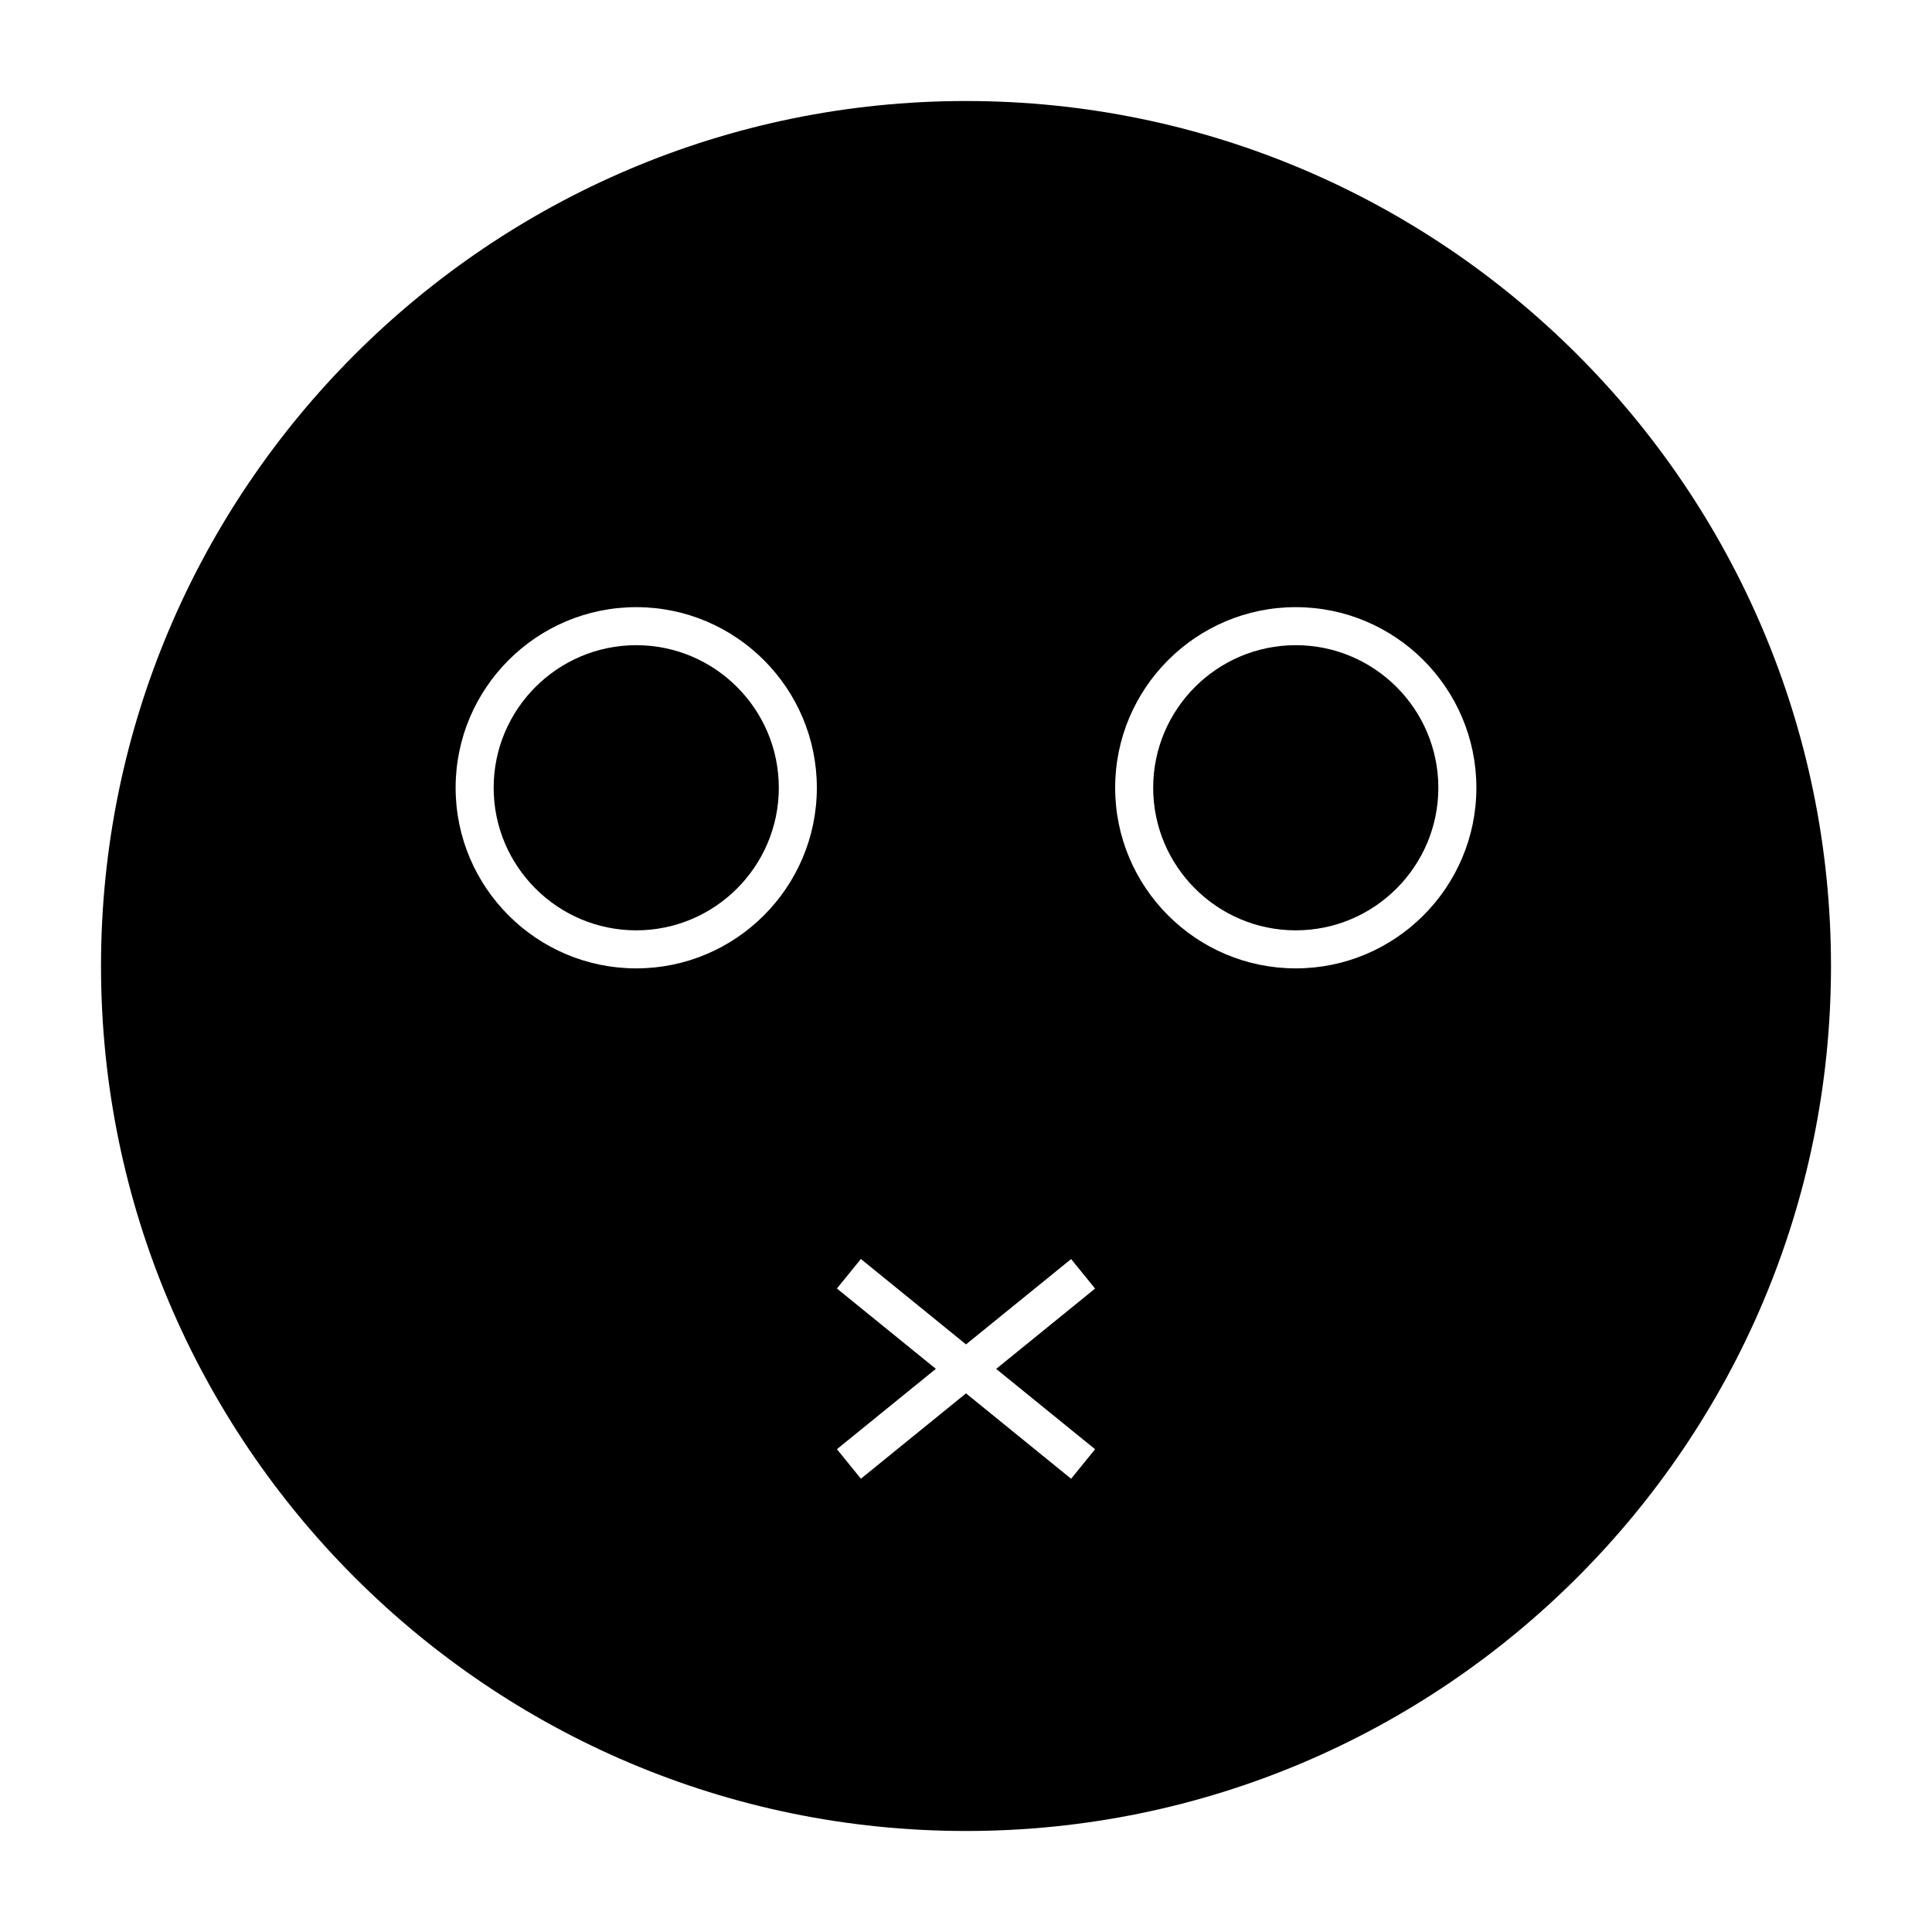 <?xml version="1.0" encoding="UTF-8"?>
<!-- Uploaded to: ICON Repo, www.svgrepo.com, Generator: ICON Repo Mixer Tools -->
<svg fill="#000000" width="800px" height="800px" version="1.1" viewBox="144 144 512 512" xmlns="http://www.w3.org/2000/svg">
 <g>
  <path d="m487.39 314.98c-20.836 0-37.785 16.949-37.785 37.785s16.949 37.785 37.785 37.785c20.832 0 37.785-16.949 37.785-37.785s-16.949-37.785-37.785-37.785z"/>
  <path d="m400 170.77c-126.4 0-229.23 102.83-229.23 229.23 0 126.4 102.83 229.23 229.23 229.23 126.4 0 229.23-102.83 229.23-229.23 0-126.4-102.83-229.23-229.23-229.23zm-87.391 229.86c-26.391 0-47.863-21.473-47.863-47.863s21.473-47.863 47.863-47.863c26.395 0 47.863 21.473 47.863 47.863-0.004 26.391-21.477 47.863-47.863 47.863zm121.6 127.43-6.352 7.824-27.855-22.629-27.855 22.621-6.352-7.828 26.219-21.289-26.223-21.289 6.352-7.824 27.859 22.633 27.855-22.617 6.352 7.824-26.215 21.289zm53.184-127.43c-26.391 0-47.863-21.473-47.863-47.863s21.473-47.863 47.863-47.863 47.863 21.473 47.863 47.863c-0.004 26.391-21.477 47.863-47.863 47.863z"/>
  <path d="m312.61 314.98c-20.836 0-37.785 16.949-37.785 37.785s16.949 37.785 37.785 37.785 37.785-16.949 37.785-37.785-16.949-37.785-37.785-37.785z"/>
 </g>
</svg>